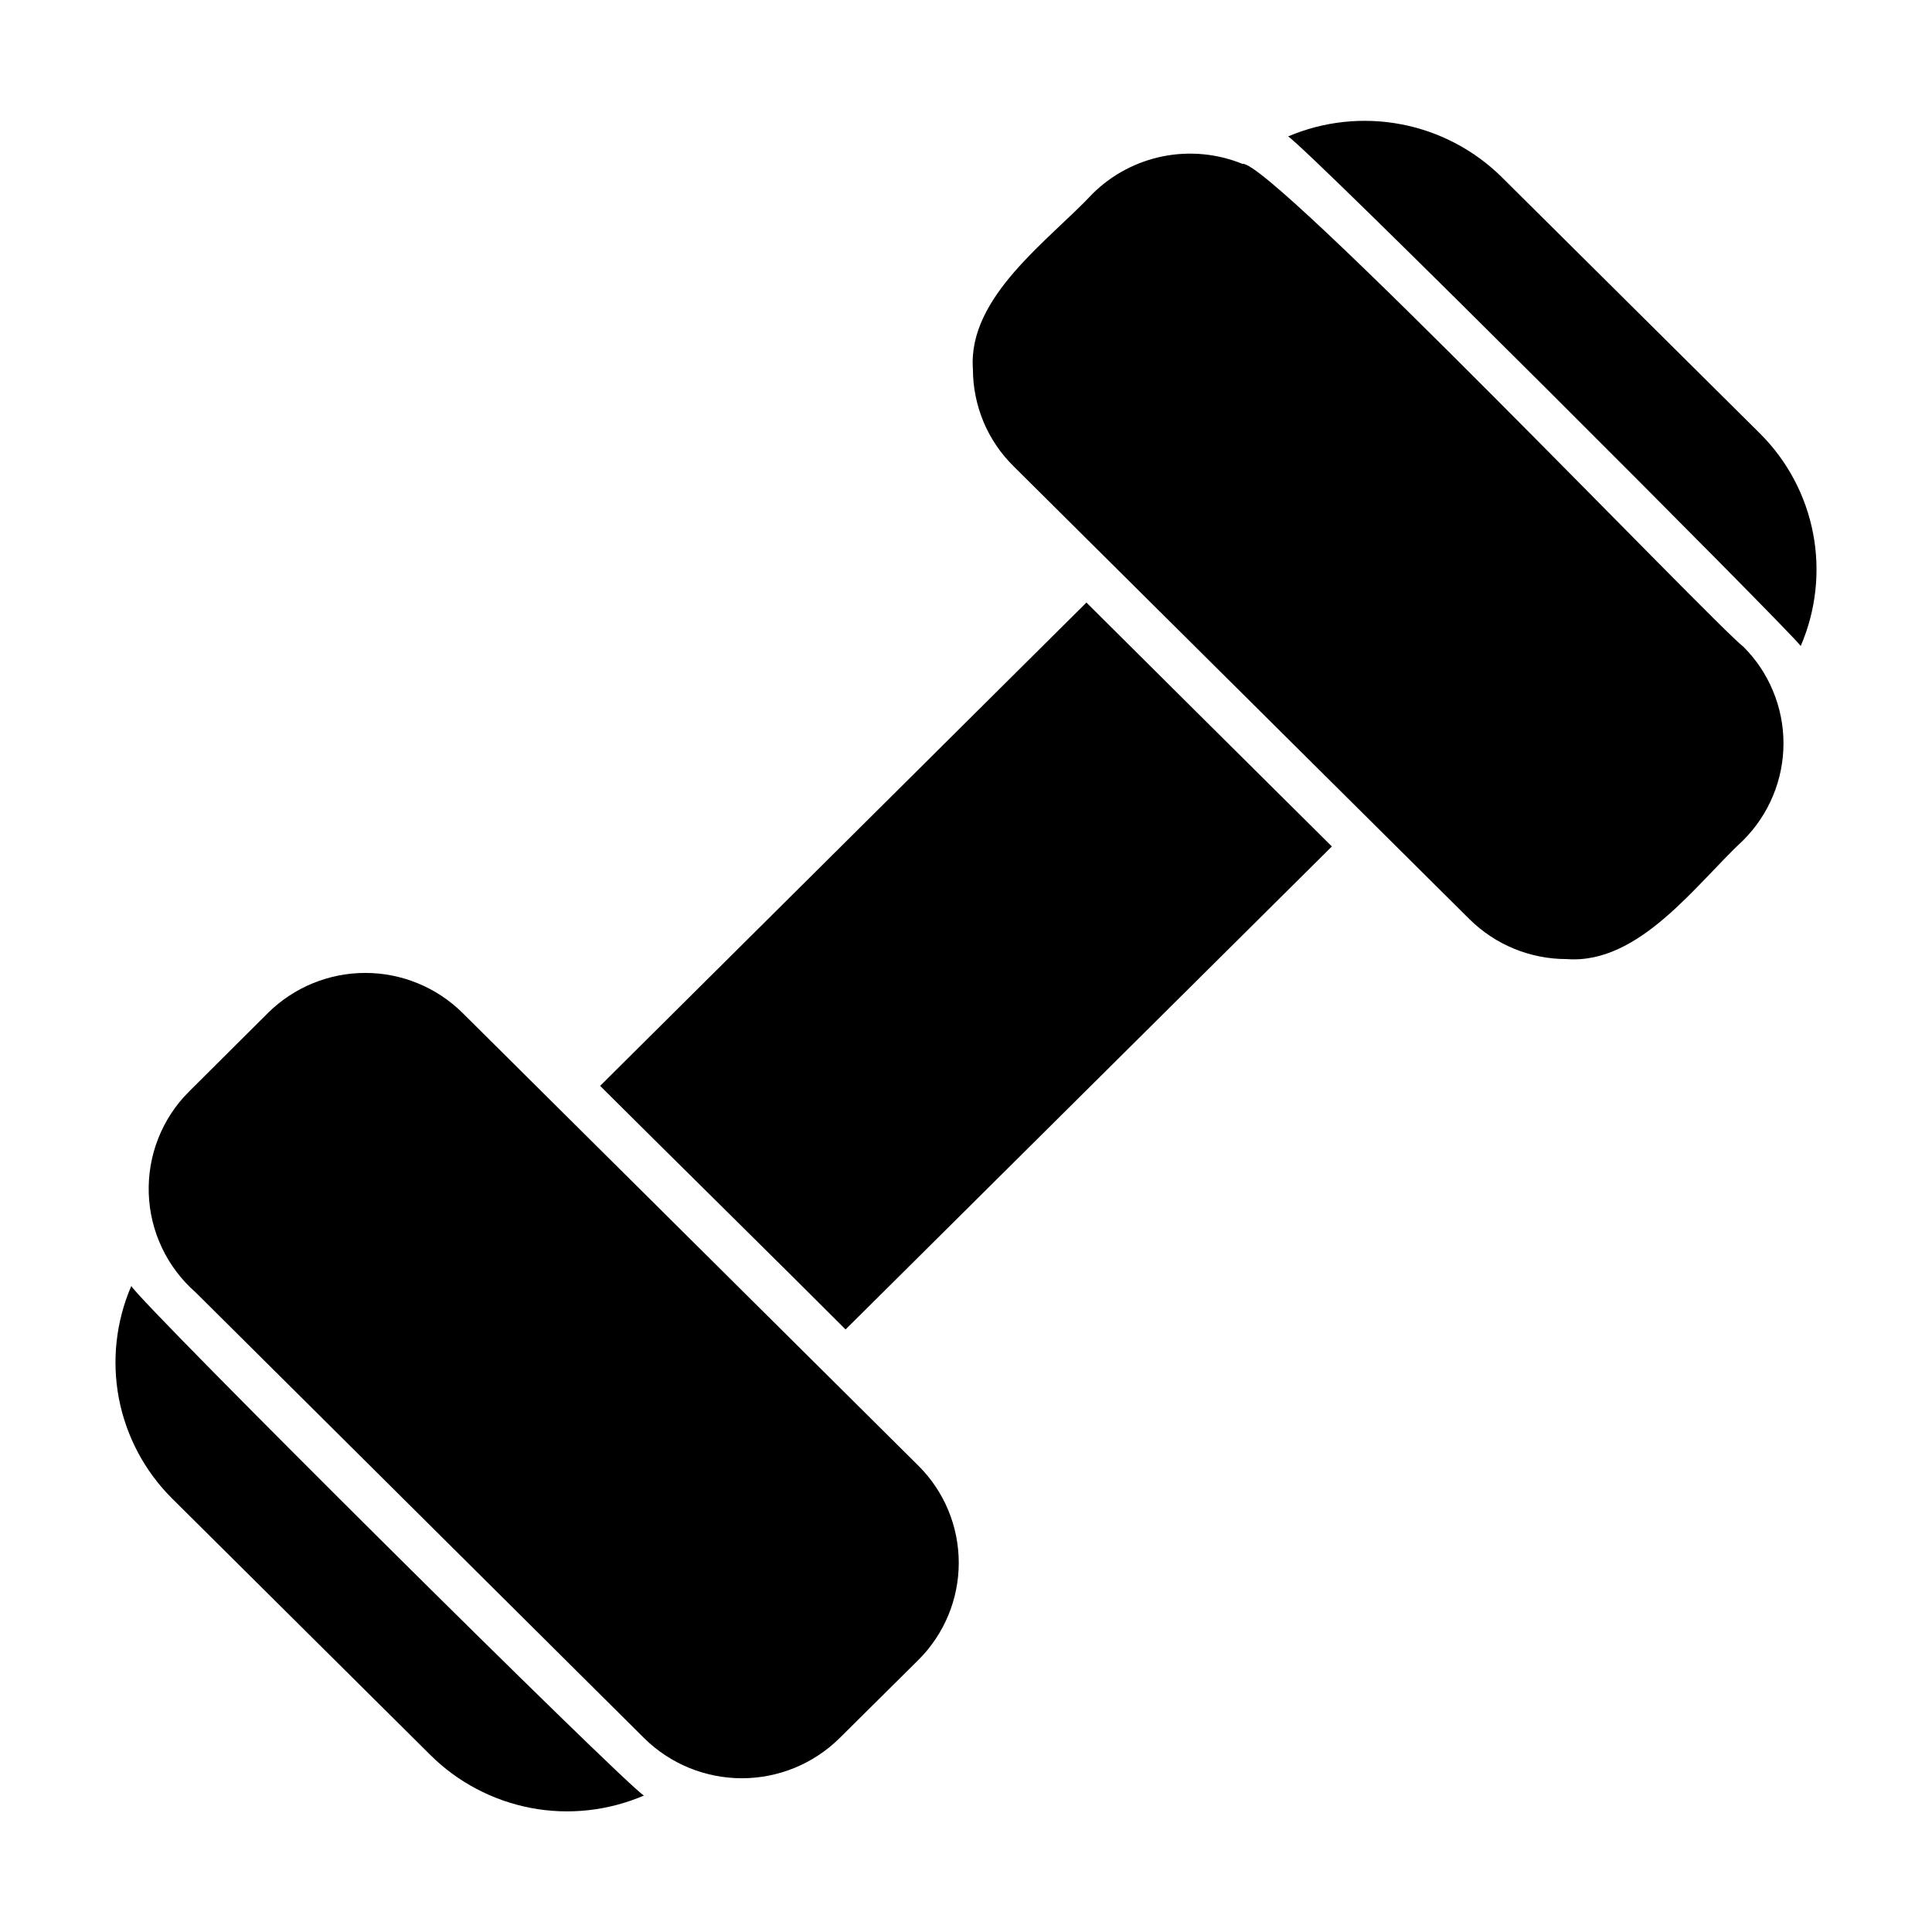 <?xml version="1.0" encoding="UTF-8"?> <svg xmlns="http://www.w3.org/2000/svg" width="24" height="24" viewBox="0 0 24 24" fill="none"><path d="M21.863 5.385L18.656 2.201C18.314 1.863 17.879 1.634 17.406 1.544C16.933 1.454 16.444 1.506 16.001 1.695C16.228 1.825 22.283 7.883 22.369 8.025C22.559 7.585 22.613 7.098 22.523 6.627C22.433 6.156 22.203 5.723 21.863 5.385ZM21.656 8.033C21.305 7.767 15.763 1.967 15.435 2.036C15.123 1.909 14.781 1.876 14.45 1.941C14.119 2.007 13.815 2.167 13.575 2.404C13.036 2.982 12.019 3.686 12.086 4.586C12.086 4.81 12.131 5.032 12.217 5.239C12.303 5.445 12.43 5.633 12.589 5.79L18.255 11.419C18.576 11.737 19.011 11.915 19.463 11.914C20.363 11.983 21.071 10.98 21.656 10.437C21.814 10.279 21.94 10.091 22.025 9.885C22.111 9.679 22.155 9.458 22.155 9.235C22.155 9.011 22.111 8.79 22.025 8.584C21.94 8.378 21.814 8.19 21.656 8.033ZM5.745 12.582C5.423 12.264 4.989 12.086 4.538 12.086C4.086 12.086 3.652 12.264 3.33 12.582L2.344 13.564C2.179 13.729 2.05 13.927 1.965 14.144C1.879 14.362 1.84 14.594 1.848 14.828C1.856 15.061 1.912 15.29 2.012 15.501C2.112 15.712 2.254 15.9 2.43 16.054L8.006 21.596C8.329 21.913 8.764 22.09 9.216 22.09C9.668 22.09 10.102 21.913 10.425 21.596L11.411 20.618C11.731 20.298 11.91 19.865 11.91 19.414C11.91 18.962 11.731 18.529 11.411 18.21L5.745 12.582ZM1.631 15.975C1.441 16.415 1.387 16.902 1.477 17.373C1.568 17.844 1.798 18.277 2.138 18.615L5.344 21.799C5.685 22.139 6.121 22.368 6.594 22.459C7.067 22.549 7.556 22.495 7.999 22.305C7.772 22.175 1.763 16.206 1.631 15.975ZM13.496 7.485L7.455 13.489C8.154 14.187 9.807 15.815 10.504 16.515L16.545 10.515C16.2 10.175 13.496 7.485 13.496 7.485Z" fill="#3D3651" style="fill:#3D3651;fill:color(display-p3 0.239 0.212 0.318);fill-opacity:1;"></path></svg> 